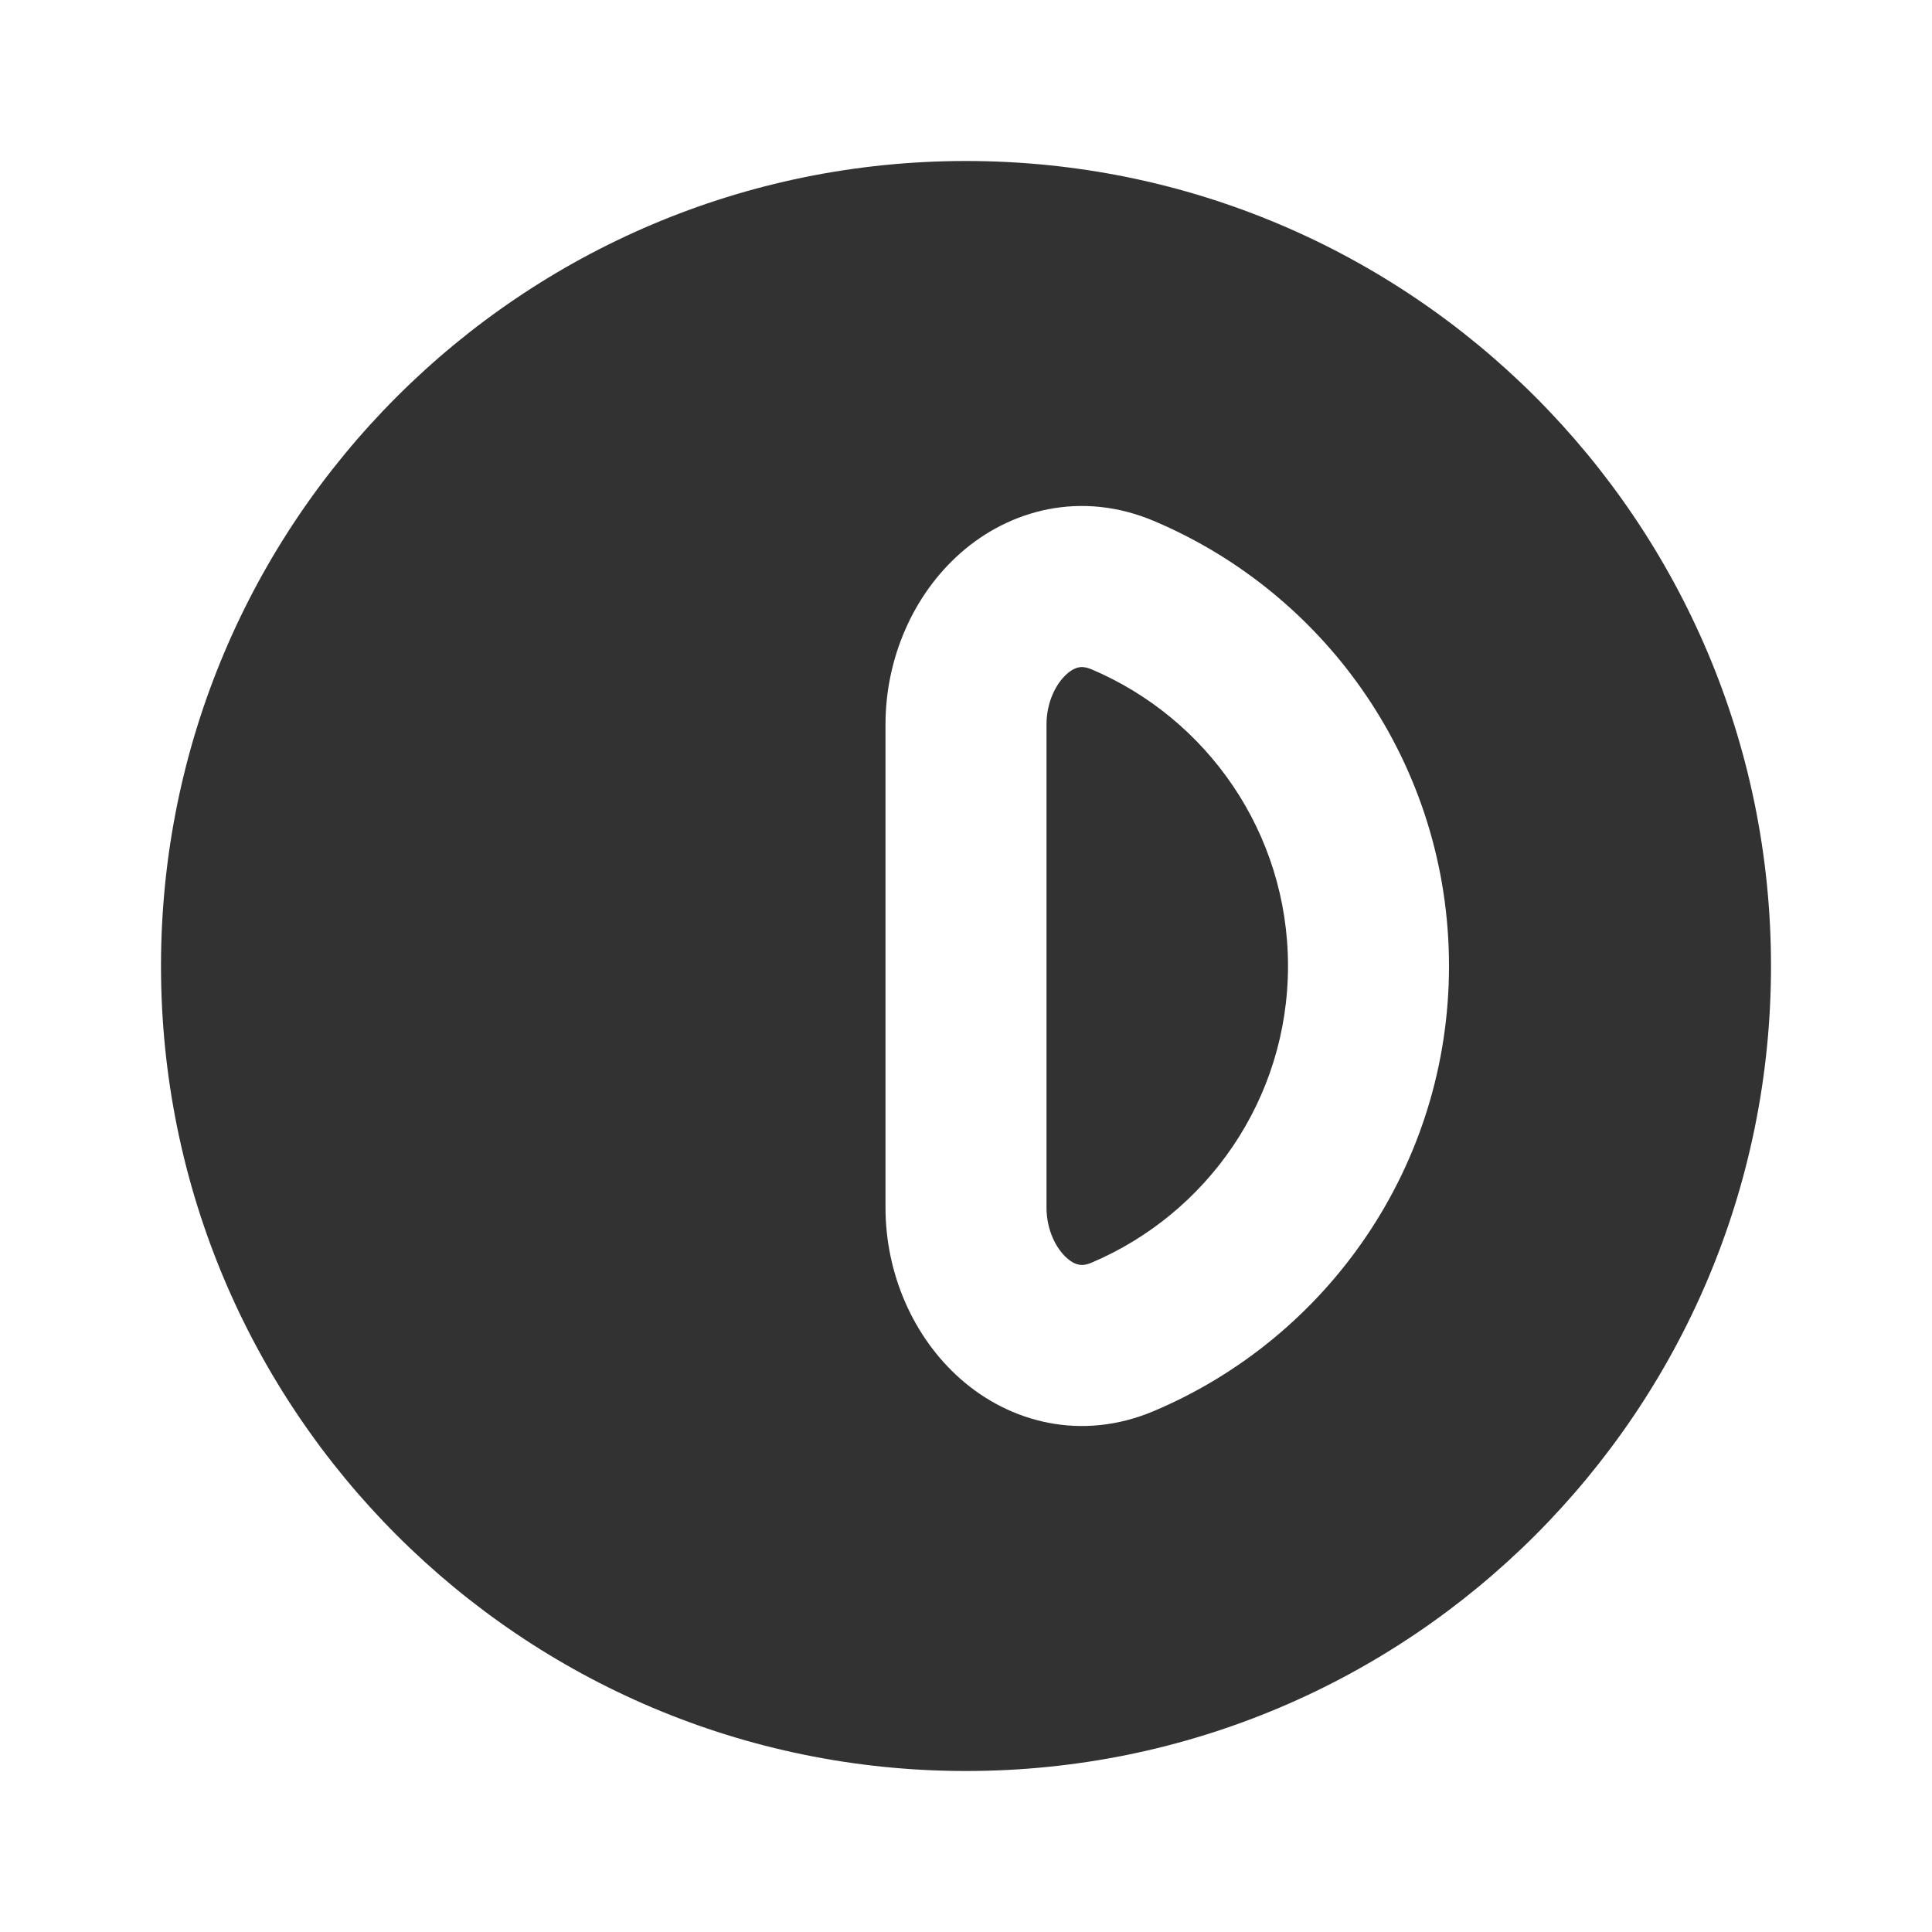 <?xml version="1.0" encoding="utf-8"?><!-- Скачано с сайта svg4.ru / Downloaded from svg4.ru -->
<svg width="800px" height="800px" viewBox="0 0 24 24" fill="none" xmlns="http://www.w3.org/2000/svg">
<path fill-rule="evenodd" clip-rule="evenodd" d="M12 2C6.477 2 2 6.477 2 12C2 17.523 6.477 22 12 22C17.523 22 22 17.523 22 12C22 6.477 17.523 2 12 2ZM14.337 6.473C13.435 6.09 12.545 6.329 11.931 6.871C11.343 7.39 11 8.179 11 9V15C11 15.821 11.343 16.61 11.931 17.129C12.545 17.671 13.435 17.91 14.337 17.527C16.488 16.617 18 14.486 18 12C18 9.514 16.488 7.383 14.337 6.473ZM13 9C13 8.717 13.122 8.487 13.254 8.371C13.315 8.317 13.367 8.296 13.402 8.29C13.432 8.284 13.48 8.282 13.558 8.314C14.995 8.923 16 10.345 16 12C16 13.655 14.995 15.077 13.558 15.686C13.48 15.719 13.432 15.716 13.402 15.71C13.367 15.704 13.315 15.683 13.254 15.629C13.122 15.513 13 15.283 13 15V9Z" fill="#323232"/>
</svg>